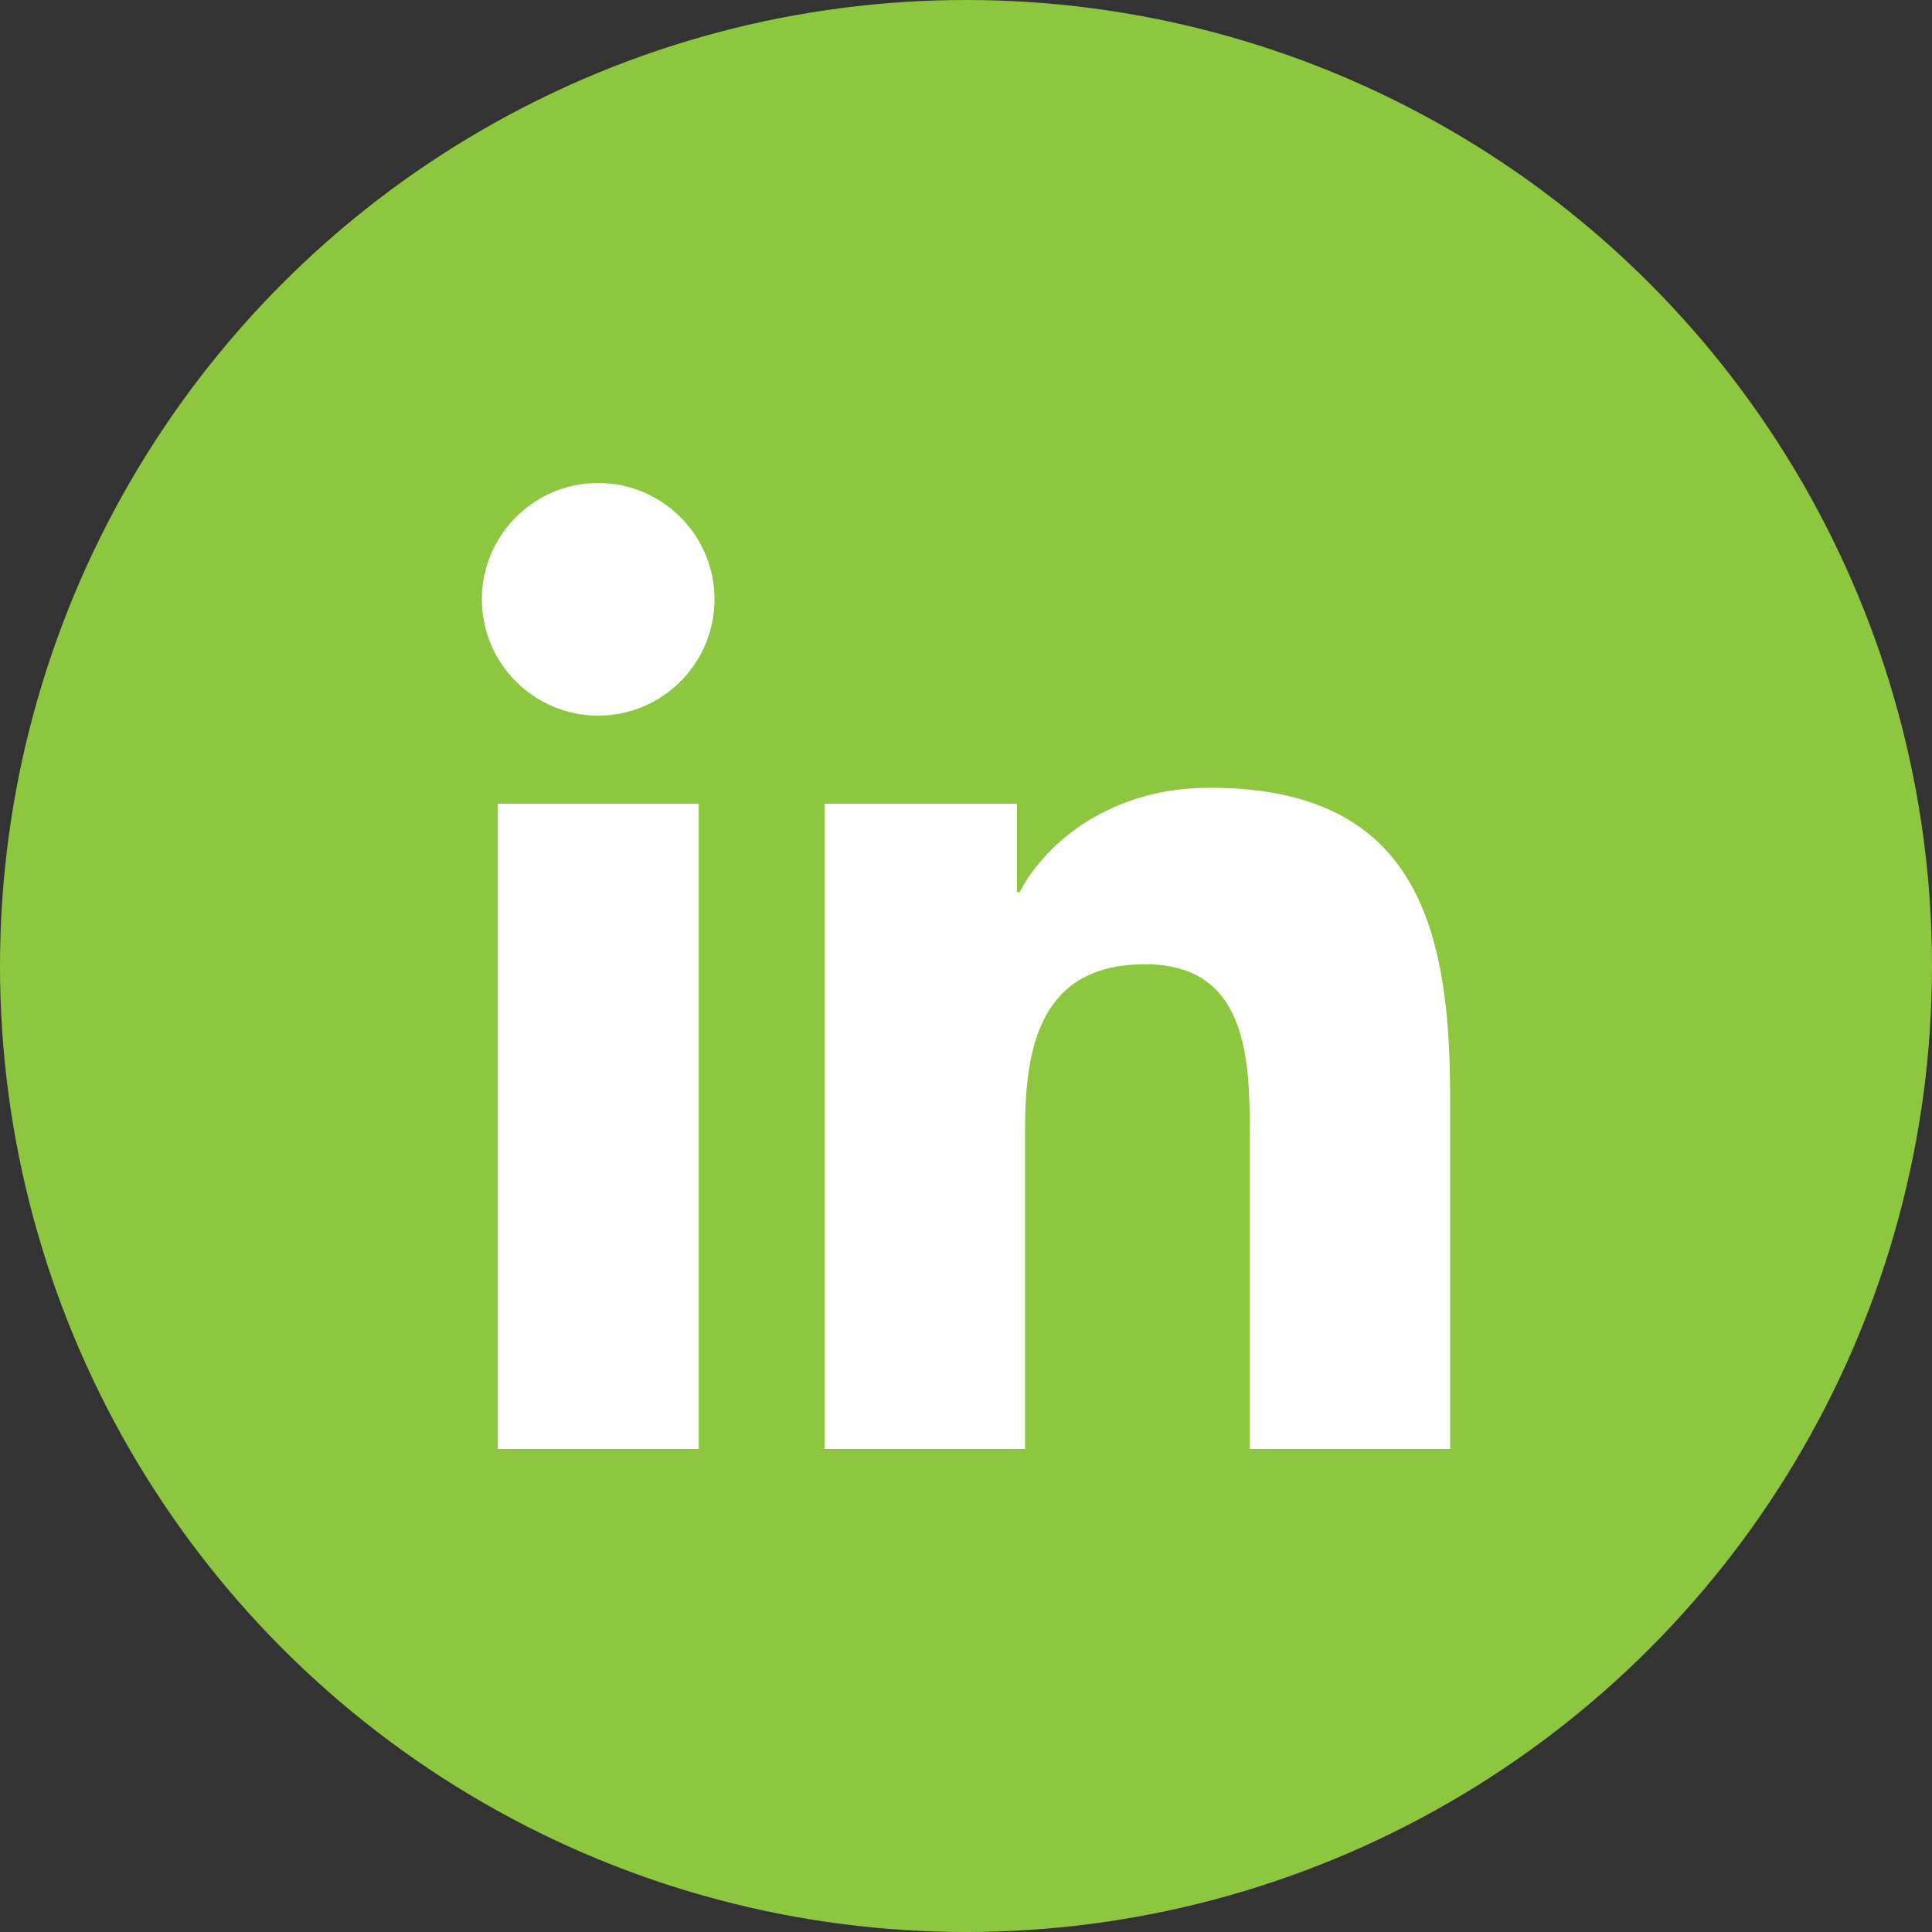 <?xml version="1.0" encoding="utf-8"?>
<!-- Generator: Adobe Illustrator 16.0.4, SVG Export Plug-In . SVG Version: 6.00 Build 0)  -->
<!DOCTYPE svg PUBLIC "-//W3C//DTD SVG 1.1//EN" "http://www.w3.org/Graphics/SVG/1.1/DTD/svg11.dtd">
<svg version="1.1" id="Calque_1" xmlns="http://www.w3.org/2000/svg" xmlns:xlink="http://www.w3.org/1999/xlink" x="0px" y="0px"
	 width="45px" height="45px" viewBox="0 0 45 45" enable-background="new 0 0 45 45" xml:space="preserve">
<rect x="0" y="0" width="45" height="45" fill="#333333" stroke="none"/>
<g>
	<circle fill="#8dc63f" cx="22.5" cy="22.5" r="22.5"/>
	<g>
		<g>
			<path fill="#FFFFFF" d="M11.595,18.721h4.68V33.75h-4.68V18.721z M13.933,11.25c1.494,0,2.709,1.217,2.709,2.707
				c0,1.496-1.215,2.711-2.709,2.711c-1.498,0-2.709-1.217-2.709-2.711C11.224,12.467,12.437,11.25,13.933,11.25"/>
			<path fill="#FFFFFF" d="M19.205,18.721h4.481v2.059h0.064c0.621-1.186,2.148-2.432,4.424-2.432c4.727,0,5.602,3.113,5.602,7.16
				v8.242h-4.666v-7.309c0-1.742-0.037-3.982-2.434-3.982c-2.432,0-2.801,1.896-2.801,3.855v7.436h-4.67V18.721z"/>
		</g>
	</g>
</g>
</svg>

